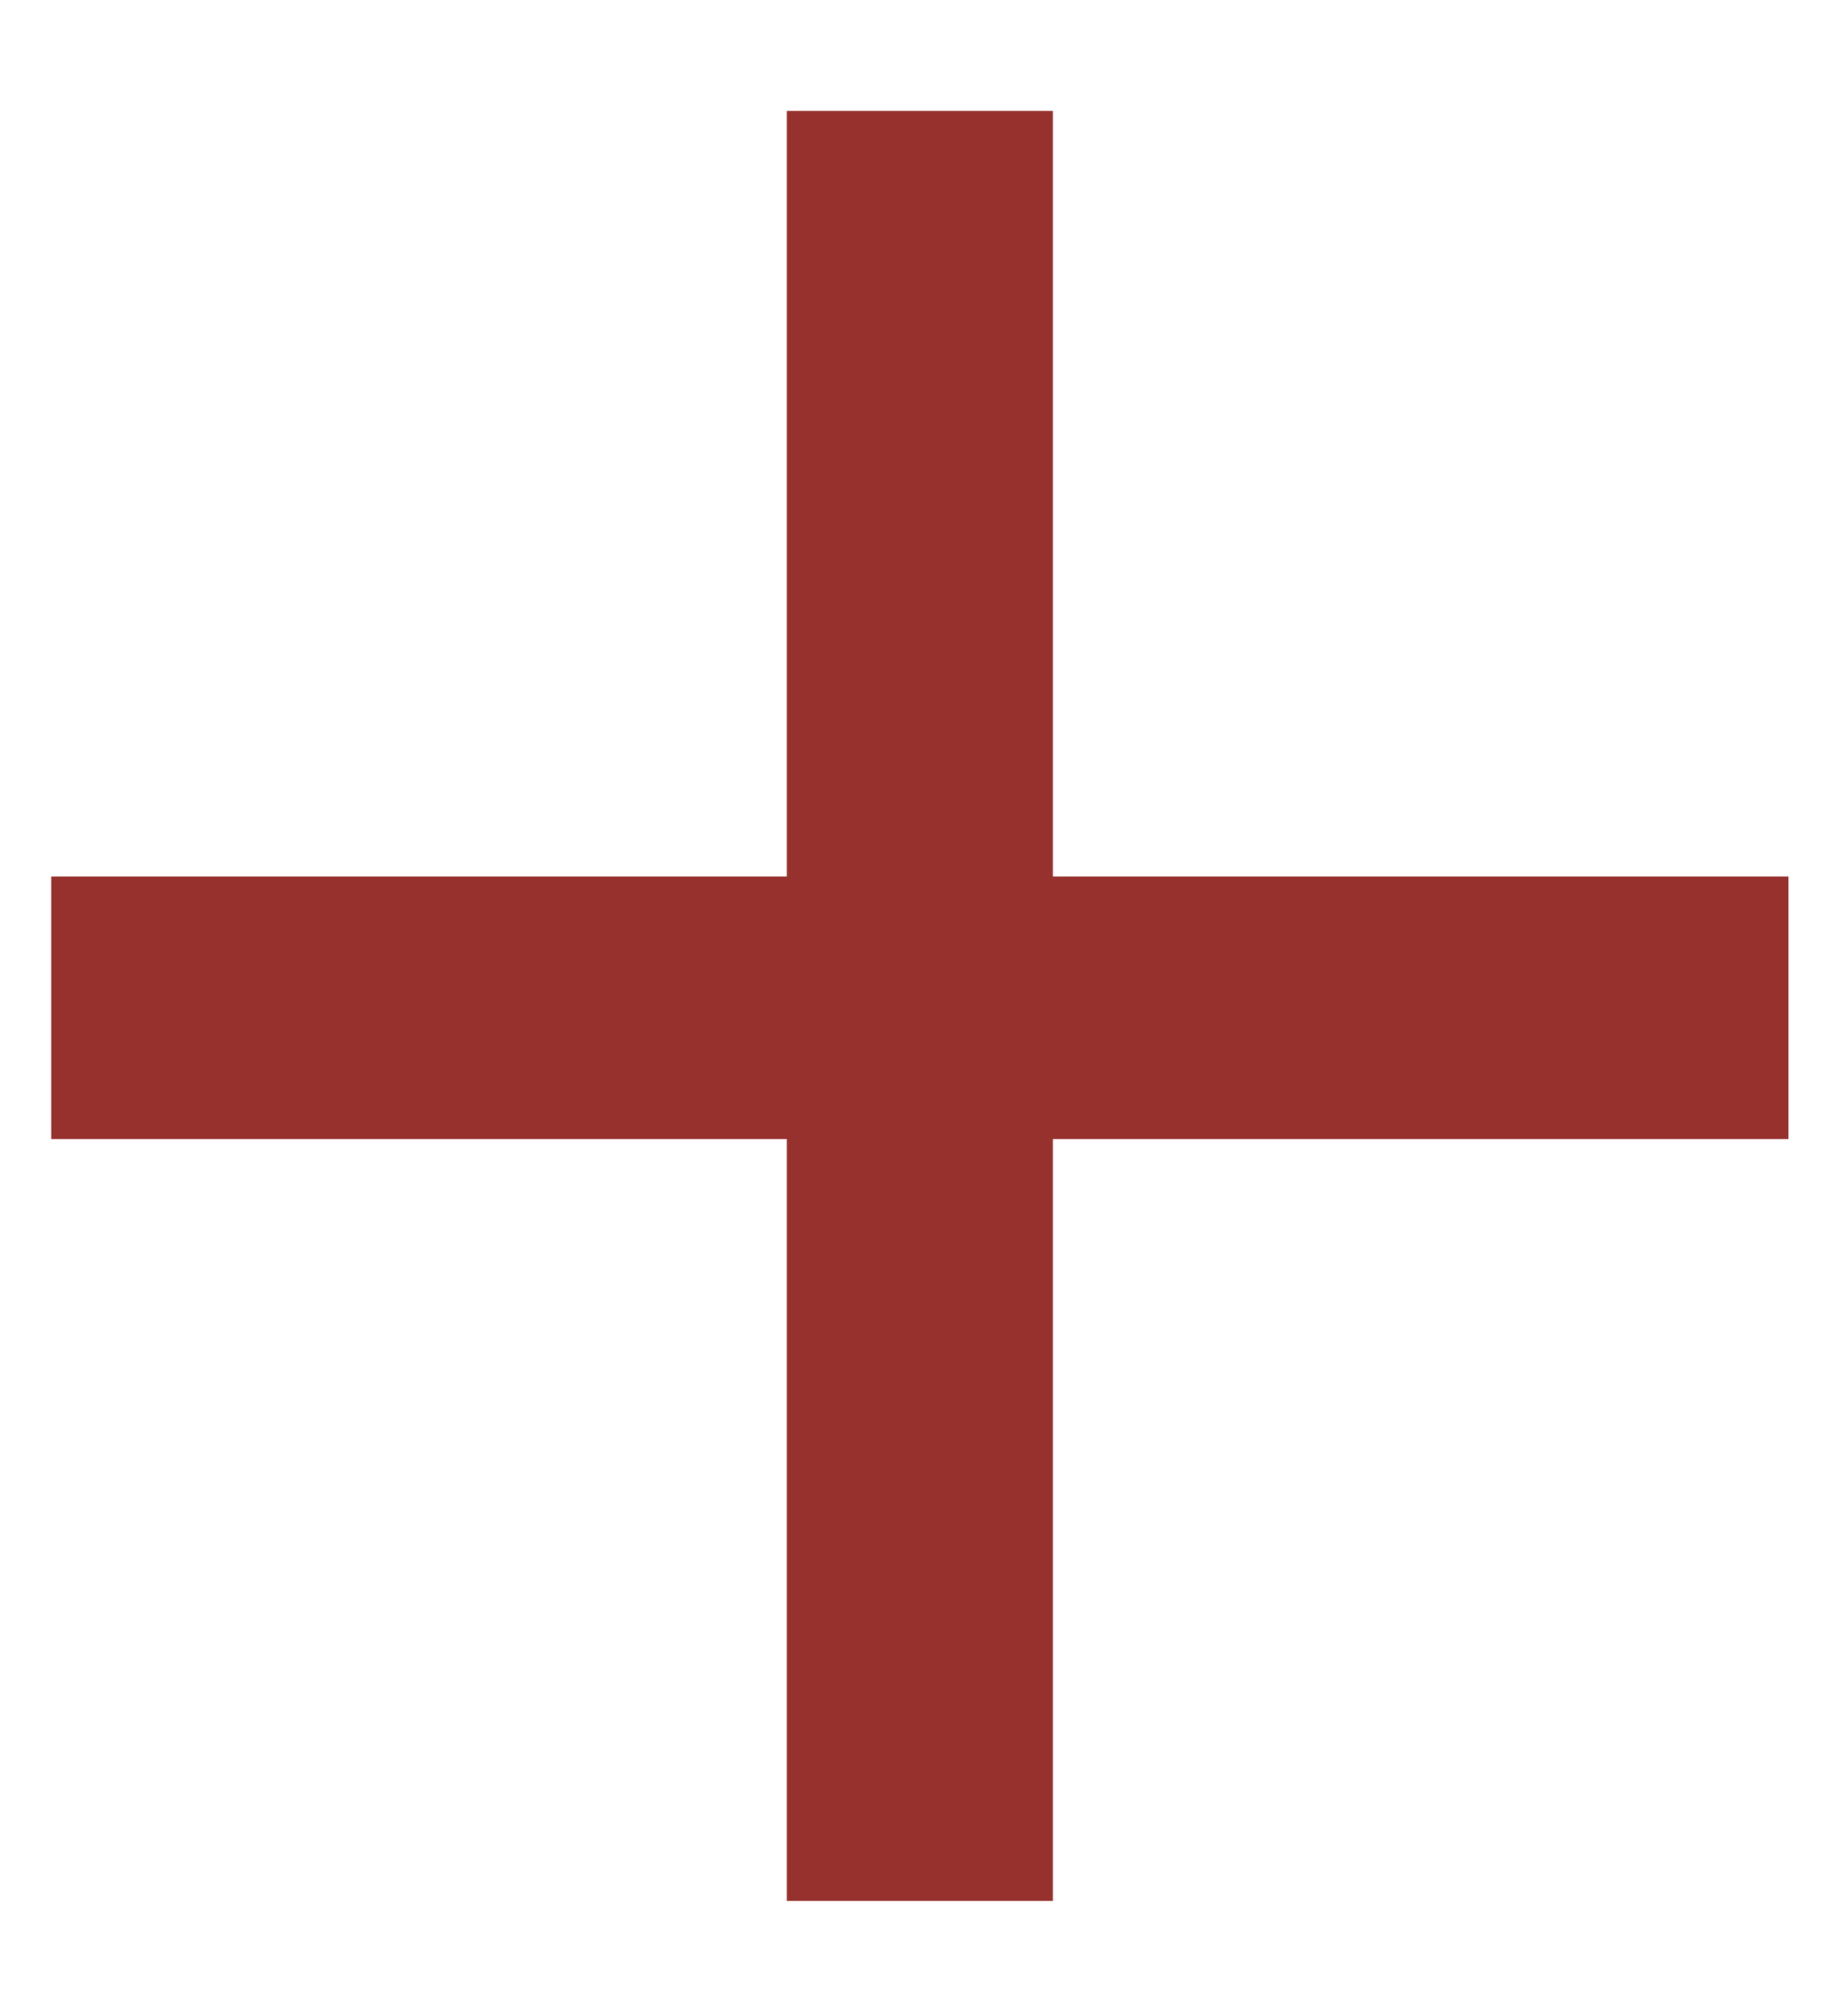 <?xml version="1.0" encoding="UTF-8"?> <svg xmlns="http://www.w3.org/2000/svg" width="12" height="13" viewBox="0 0 12 13" fill="none"> <path d="M6.837 5.688H11.613V7.392H6.837V12.336H5.109V7.392H0.333V5.688H5.109V0.72H6.837V5.688Z" fill="#96312D"></path> </svg> 